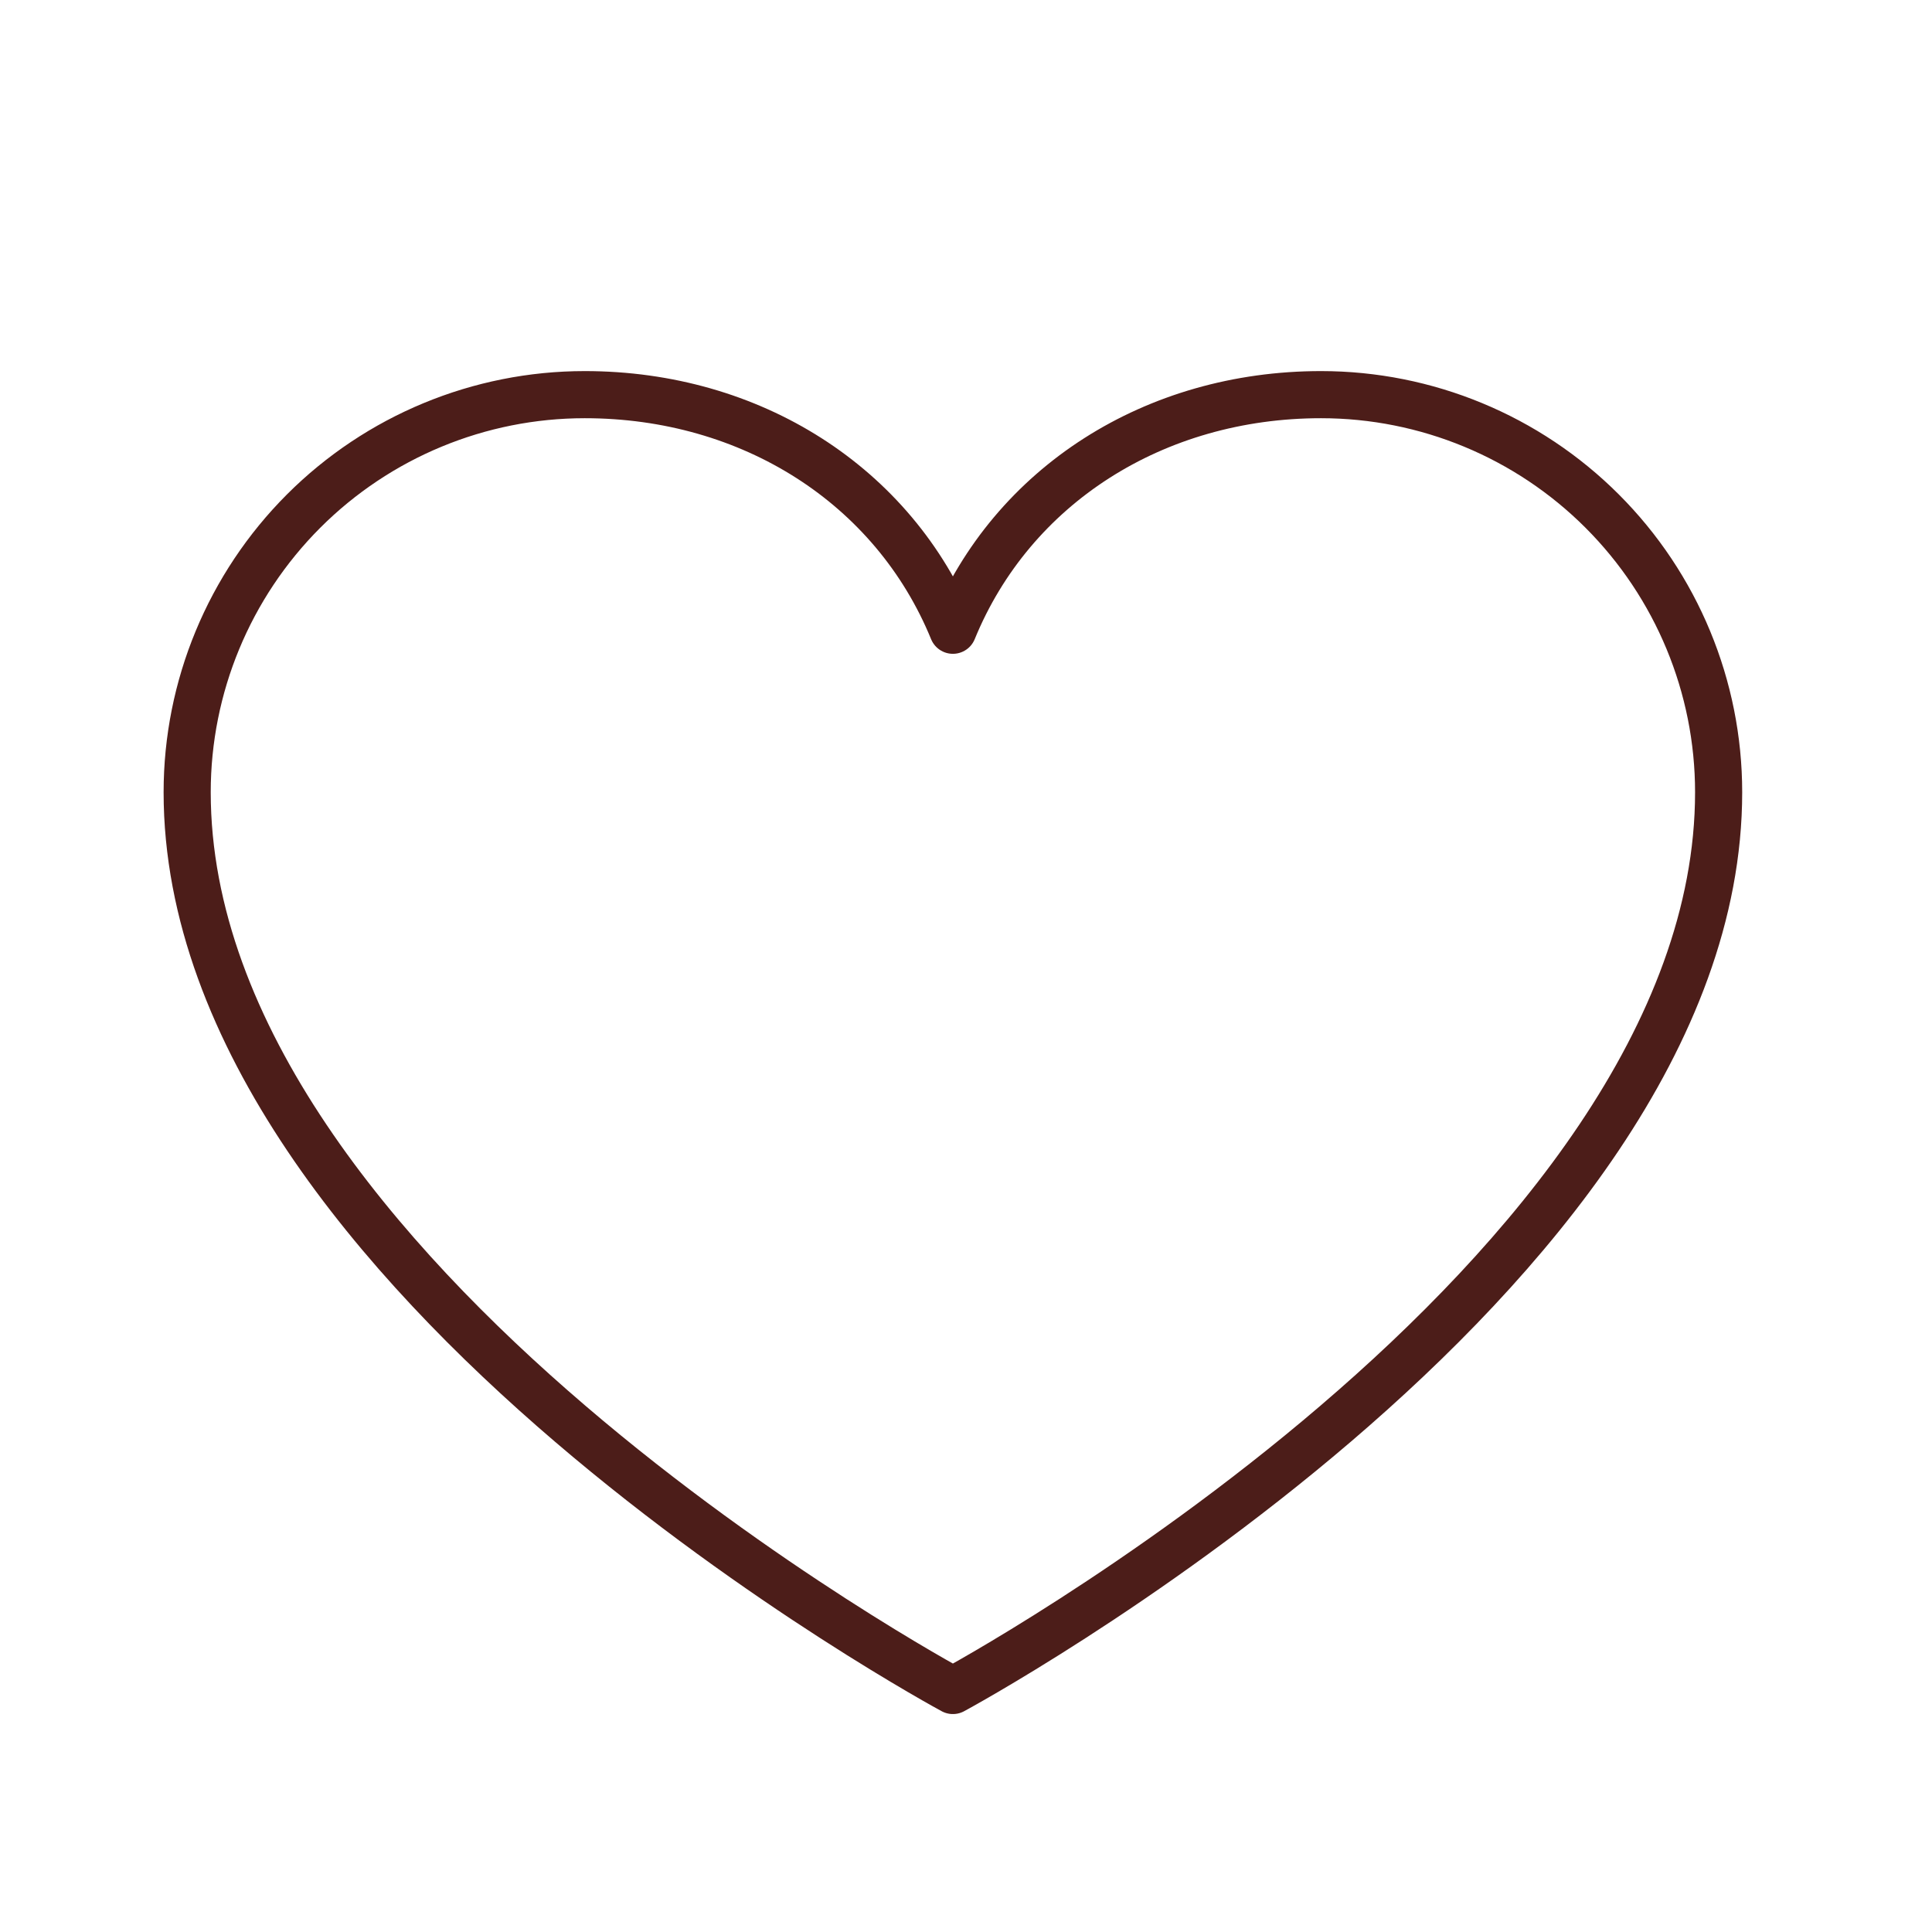 <svg xmlns="http://www.w3.org/2000/svg" fill="none" viewBox="0 0 41 41" height="41" width="41">
<g clip-path="url(#clip0_21372_6064)">
<path stroke-linejoin="round" stroke-linecap="round" stroke="#4C1D19" d="M20.222 35.875C20.222 35.875 3.972 27.125 3.972 16.812C3.972 14.575 4.861 12.429 6.443 10.846C8.025 9.264 10.171 8.375 12.409 8.375C15.939 8.375 18.962 10.298 20.222 13.375C21.481 10.298 24.505 8.375 28.034 8.375C30.272 8.375 32.418 9.264 34 10.846C35.583 12.429 36.472 14.575 36.472 16.812C36.472 27.125 20.222 35.875 20.222 35.875Z"></path>
</g>
<defs>
<clipPath id="clip0_21372_6064">
<rect transform="translate(0.222 0.875)" fill="white" height="40" width="40"></rect>
</clipPath>
</defs>
</svg>

